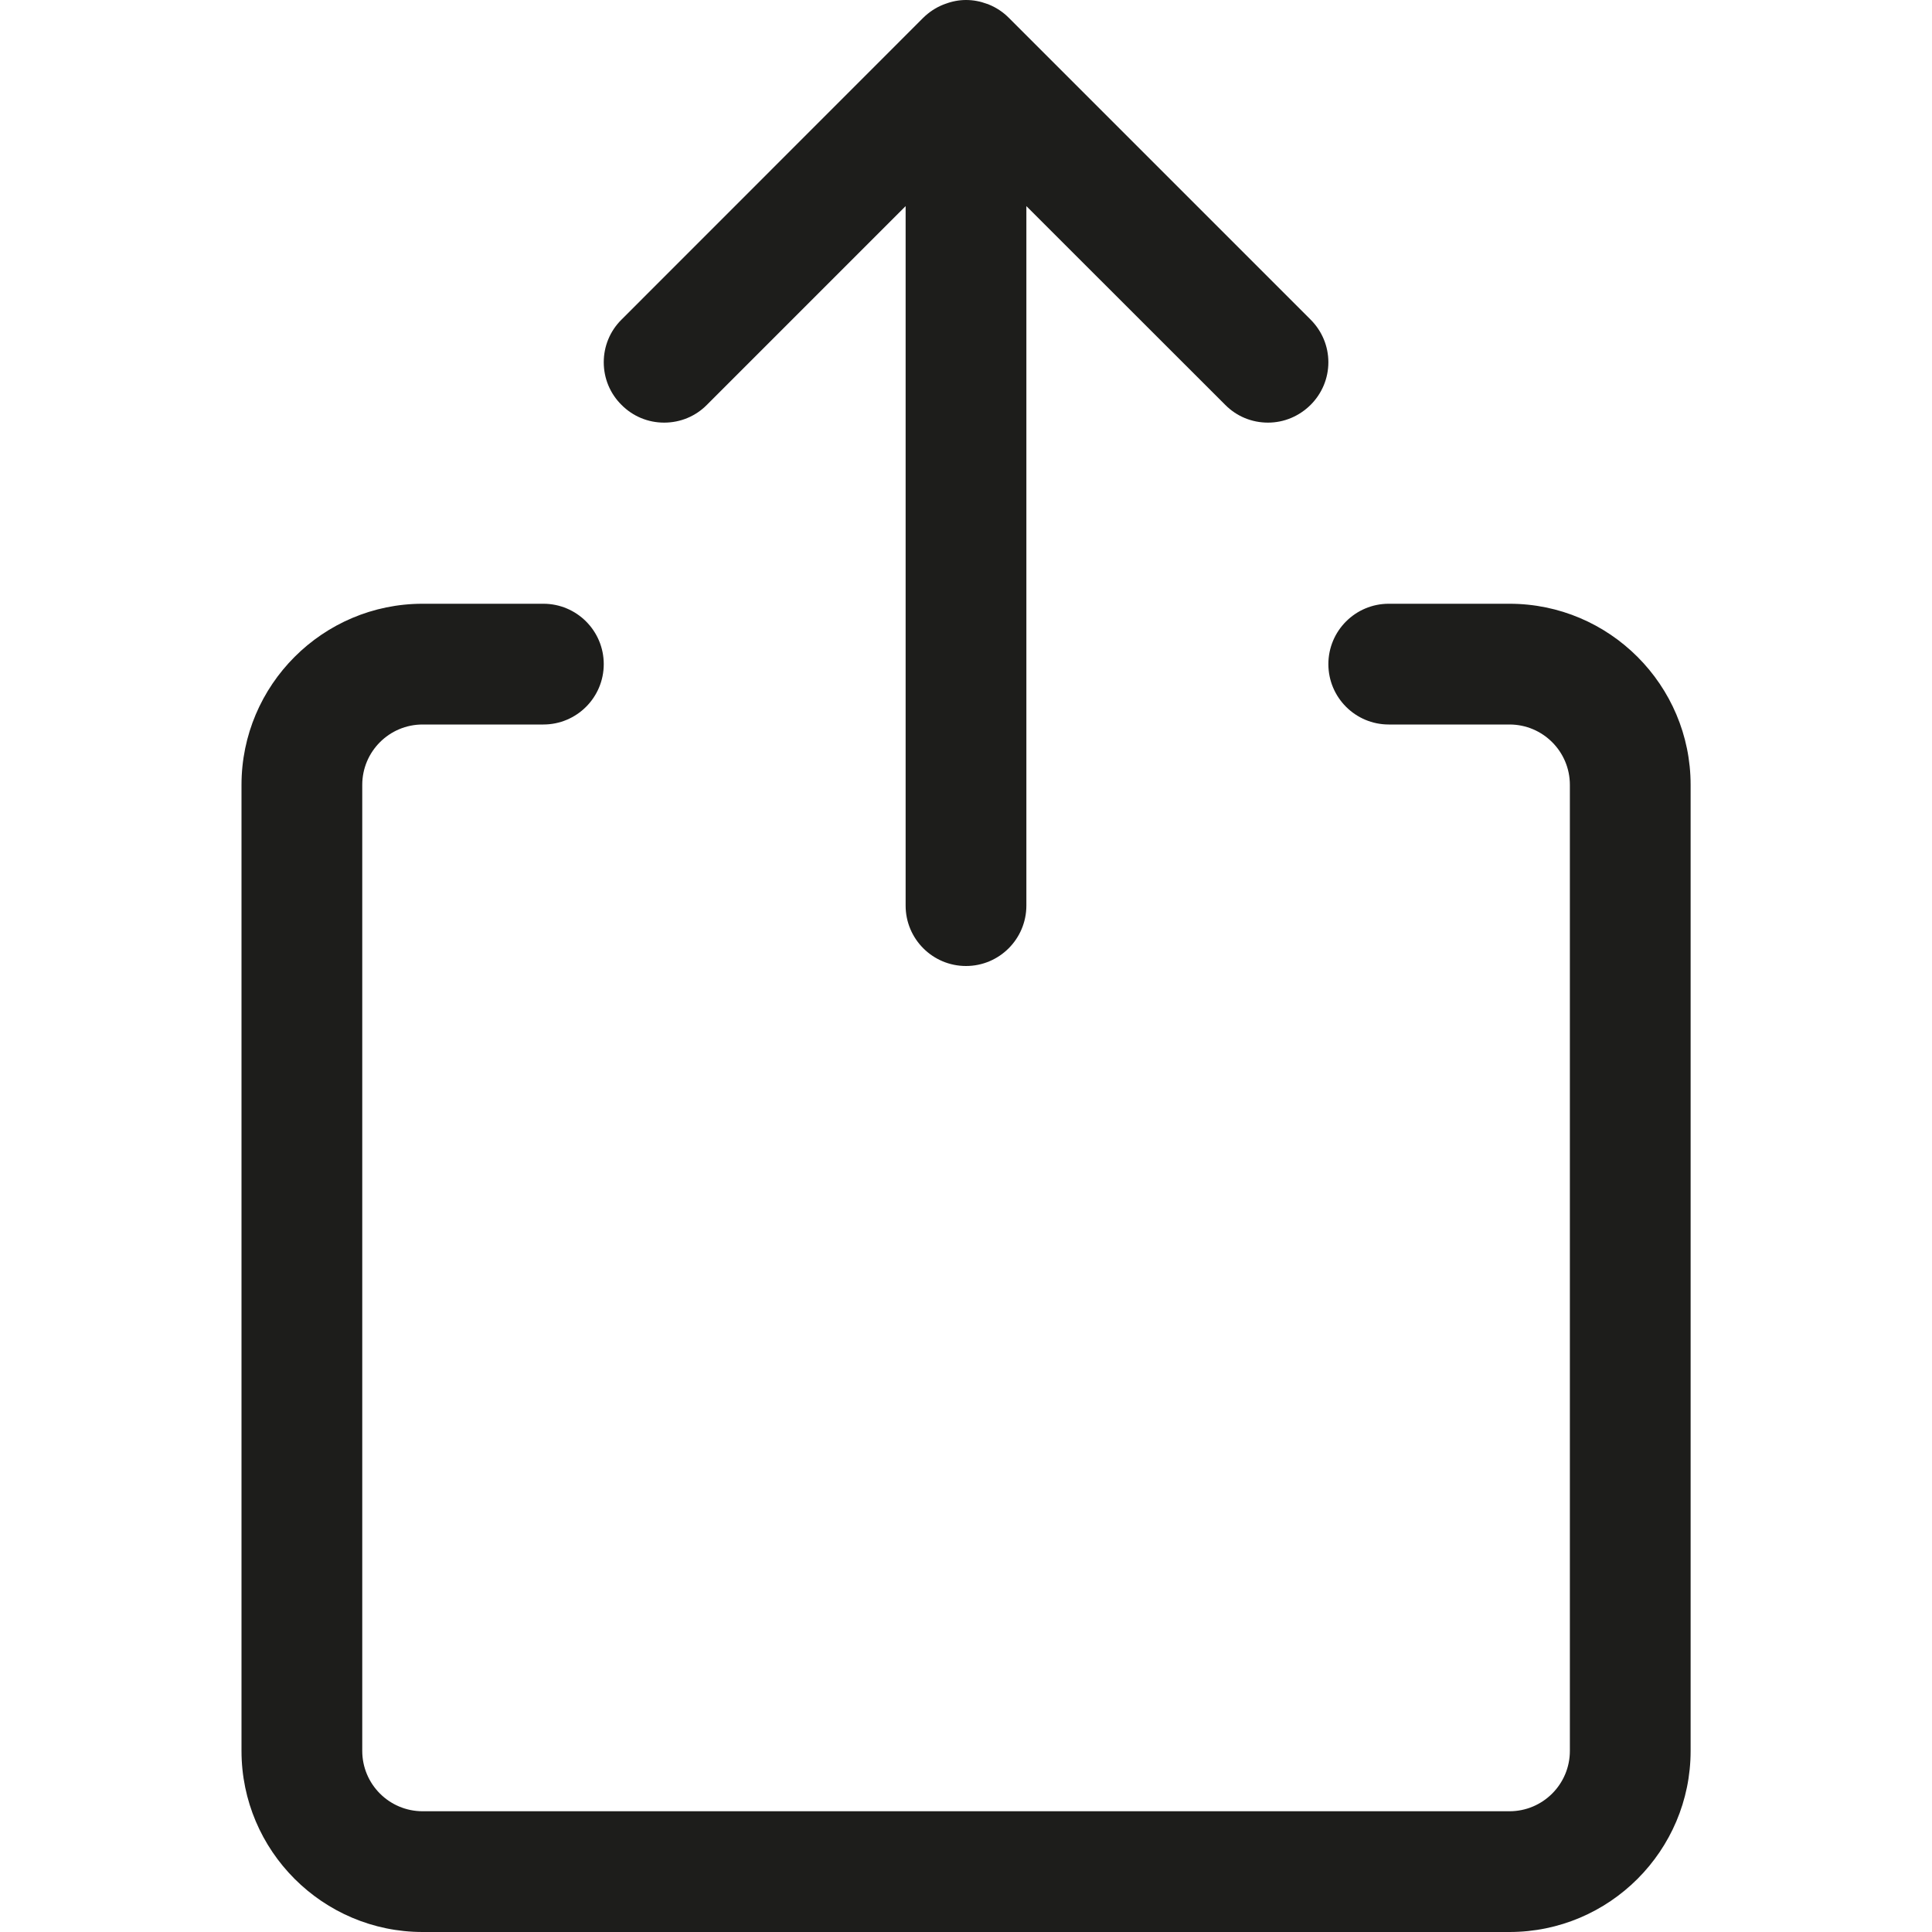 <svg width="16" height="16" viewBox="0 0 16 16" fill="none" xmlns="http://www.w3.org/2000/svg">
<path d="M3.5 16C2.673 16 2 15.327 2 14.5V6.5C2 5.673 2.673 5 3.5 5H4.5C4.776 5 5 5.224 5 5.5C5 5.776 4.776 6 4.5 6H3.5C3.224 6 3 6.224 3 6.5V14.5C3 14.776 3.224 15 3.5 15H12.501C12.777 15 13.001 14.776 13.001 14.5V6.5C13.001 6.224 12.777 6 12.501 6H11.501C11.225 6 11.001 5.776 11.001 5.5C11.001 5.224 11.225 5 11.501 5H12.501C13.328 5 14.001 5.673 14.001 6.5V14.5C14.001 15.327 13.328 16 12.501 16H3.5Z" fill="#1D1D1B"/>
<path d="M8 8C7.724 8 7.5 7.776 7.5 7.5V1.707L5.854 3.353C5.76 3.448 5.634 3.5 5.5 3.5C5.367 3.5 5.241 3.448 5.147 3.353C5.052 3.259 5 3.133 5 3C5 2.867 5.052 2.741 5.147 2.647L7.646 0.147C7.693 0.101 7.748 0.064 7.81 0.039C7.815 0.037 7.82 0.035 7.826 0.033C7.884 0.011 7.942 0 8 0C8.06 0 8.118 0.011 8.174 0.032C8.179 0.033 8.184 0.035 8.188 0.037C8.252 0.063 8.307 0.1 8.354 0.147L10.854 2.647C10.948 2.741 11.001 2.867 11.001 3C11.001 3.133 10.948 3.259 10.854 3.353C10.759 3.447 10.634 3.5 10.501 3.5C10.367 3.5 10.241 3.448 10.147 3.353L8.5 1.707V7.499C8.5 7.776 8.276 8 8 8Z" fill="#1D1D1B"/>
</svg>
